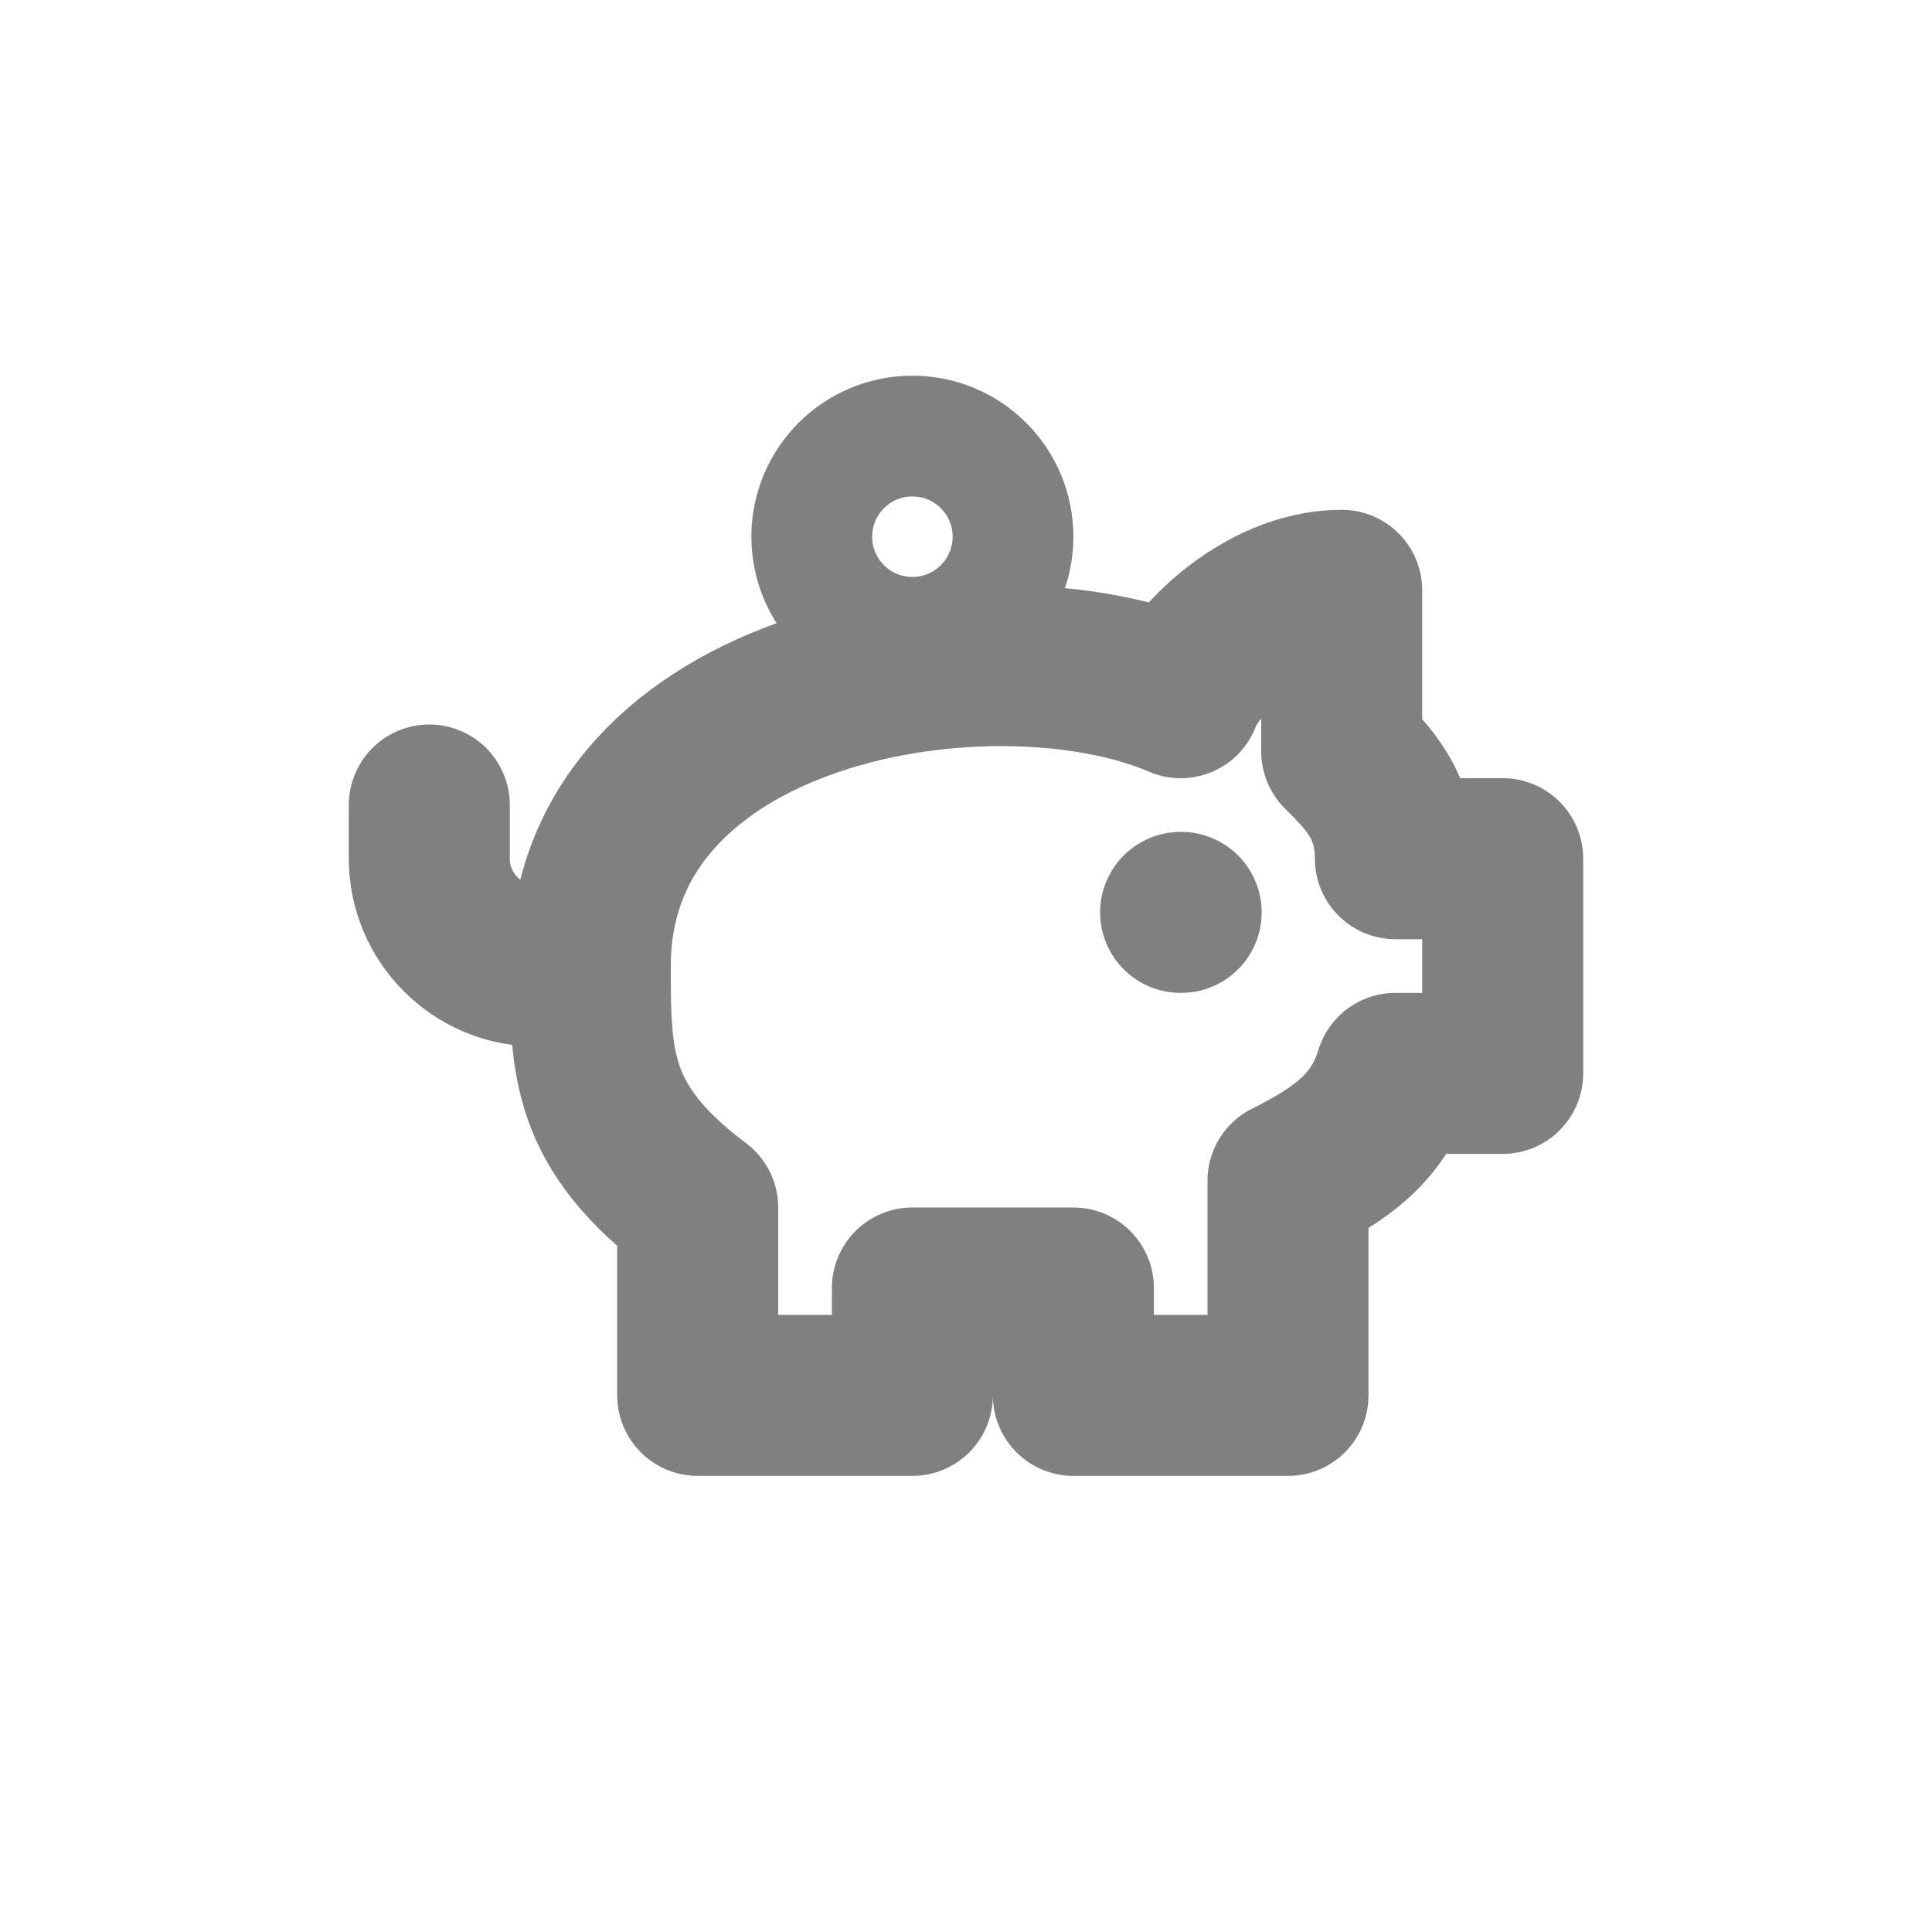 <svg width="24" height="24" viewBox="0 0 24 24" fill="none" xmlns="http://www.w3.org/2000/svg">
<path d="M16.667 7.333C15.667 7.333 14.8 8.267 14.667 8.667C12.334 7.667 7.333 8.467 7.333 12C7.333 13.2 7.333 14 8.667 15V17.334H11.334V16H13.334V17.334H16V14.667C16.667 14.334 17.134 14 17.334 13.334H18.667V10.667H17.334C17.334 10 17 9.667 16.667 9.334V7.333Z" stroke="#808080" stroke-width="2" stroke-linecap="round" stroke-linejoin="round"/>
<path d="M5.333 10V10.667C5.333 11.4 5.934 12 6.667 12H7.333" stroke="#808080" stroke-width="2" stroke-linecap="round" stroke-linejoin="round"/>
<path d="M14.666 11.334H14.673" stroke="#808080" stroke-width="2" stroke-linecap="round" stroke-linejoin="round"/>
<circle cx="11.334" cy="6.667" r="1.25" stroke="#808080" stroke-width="1.5"/>
</svg>
